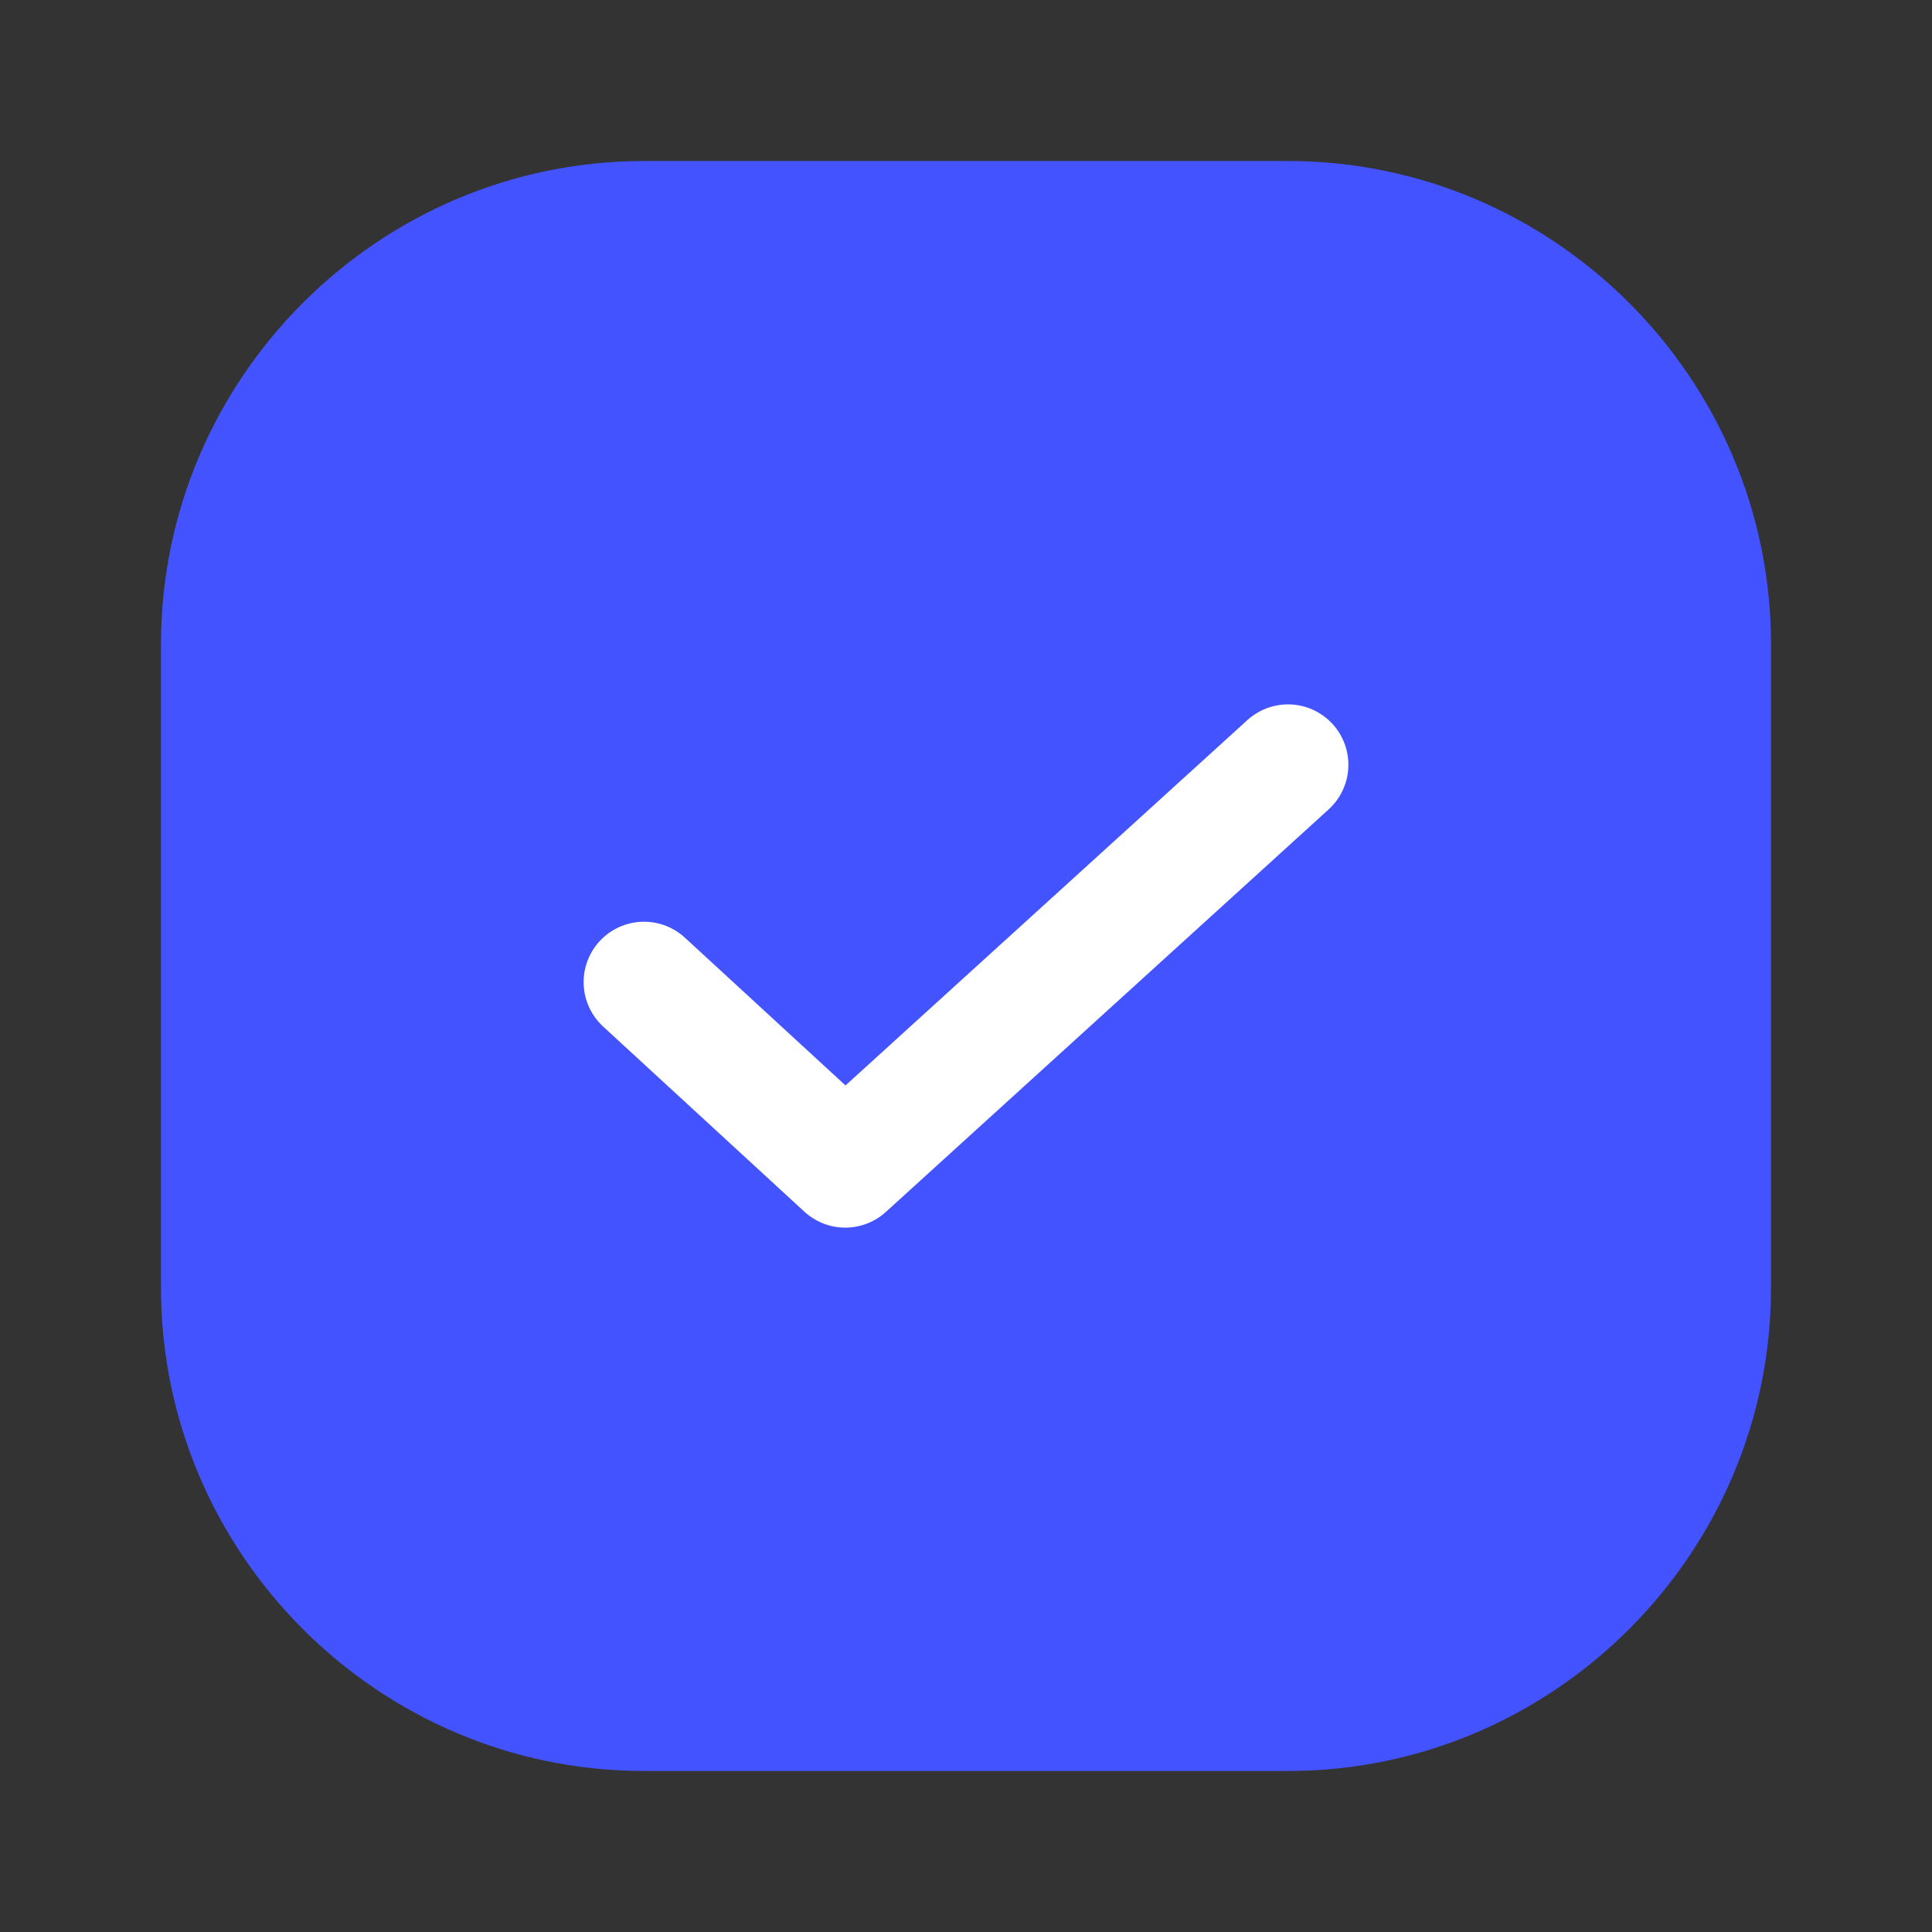 <?xml version="1.0" encoding="utf-8"?>
<!-- Generator: Adobe Illustrator 24.0.1, SVG Export Plug-In . SVG Version: 6.00 Build 0)  -->
<svg version="1.1" id="图层_1" xmlns="http://www.w3.org/2000/svg" xmlns:xlink="http://www.w3.org/1999/xlink" x="0px" y="0px"
	 viewBox="0 0 24 24" style="enable-background:new 0 0 24 24;" xml:space="preserve">
<rect x="0" y="0" width="24" height="24" fill="#333333" stroke="none"/>
<style type="text/css">
	.st0{fill:#4353FF;}
	.st1{fill:none;stroke:#FFFFFF;stroke-width:1.5;stroke-linecap:round;stroke-linejoin:round;}
</style>
<path class="st0" d="M8,2h8c3.3,0,6,2.7,6,6v8c0,3.3-2.7,6-6,6H8c-3.3,0-6-2.7-6-6V8C2,4.7,4.7,2,8,2z"/>
<path class="st1" d="M16,9.5l-5.5,5L8,12.2"/>
</svg>
